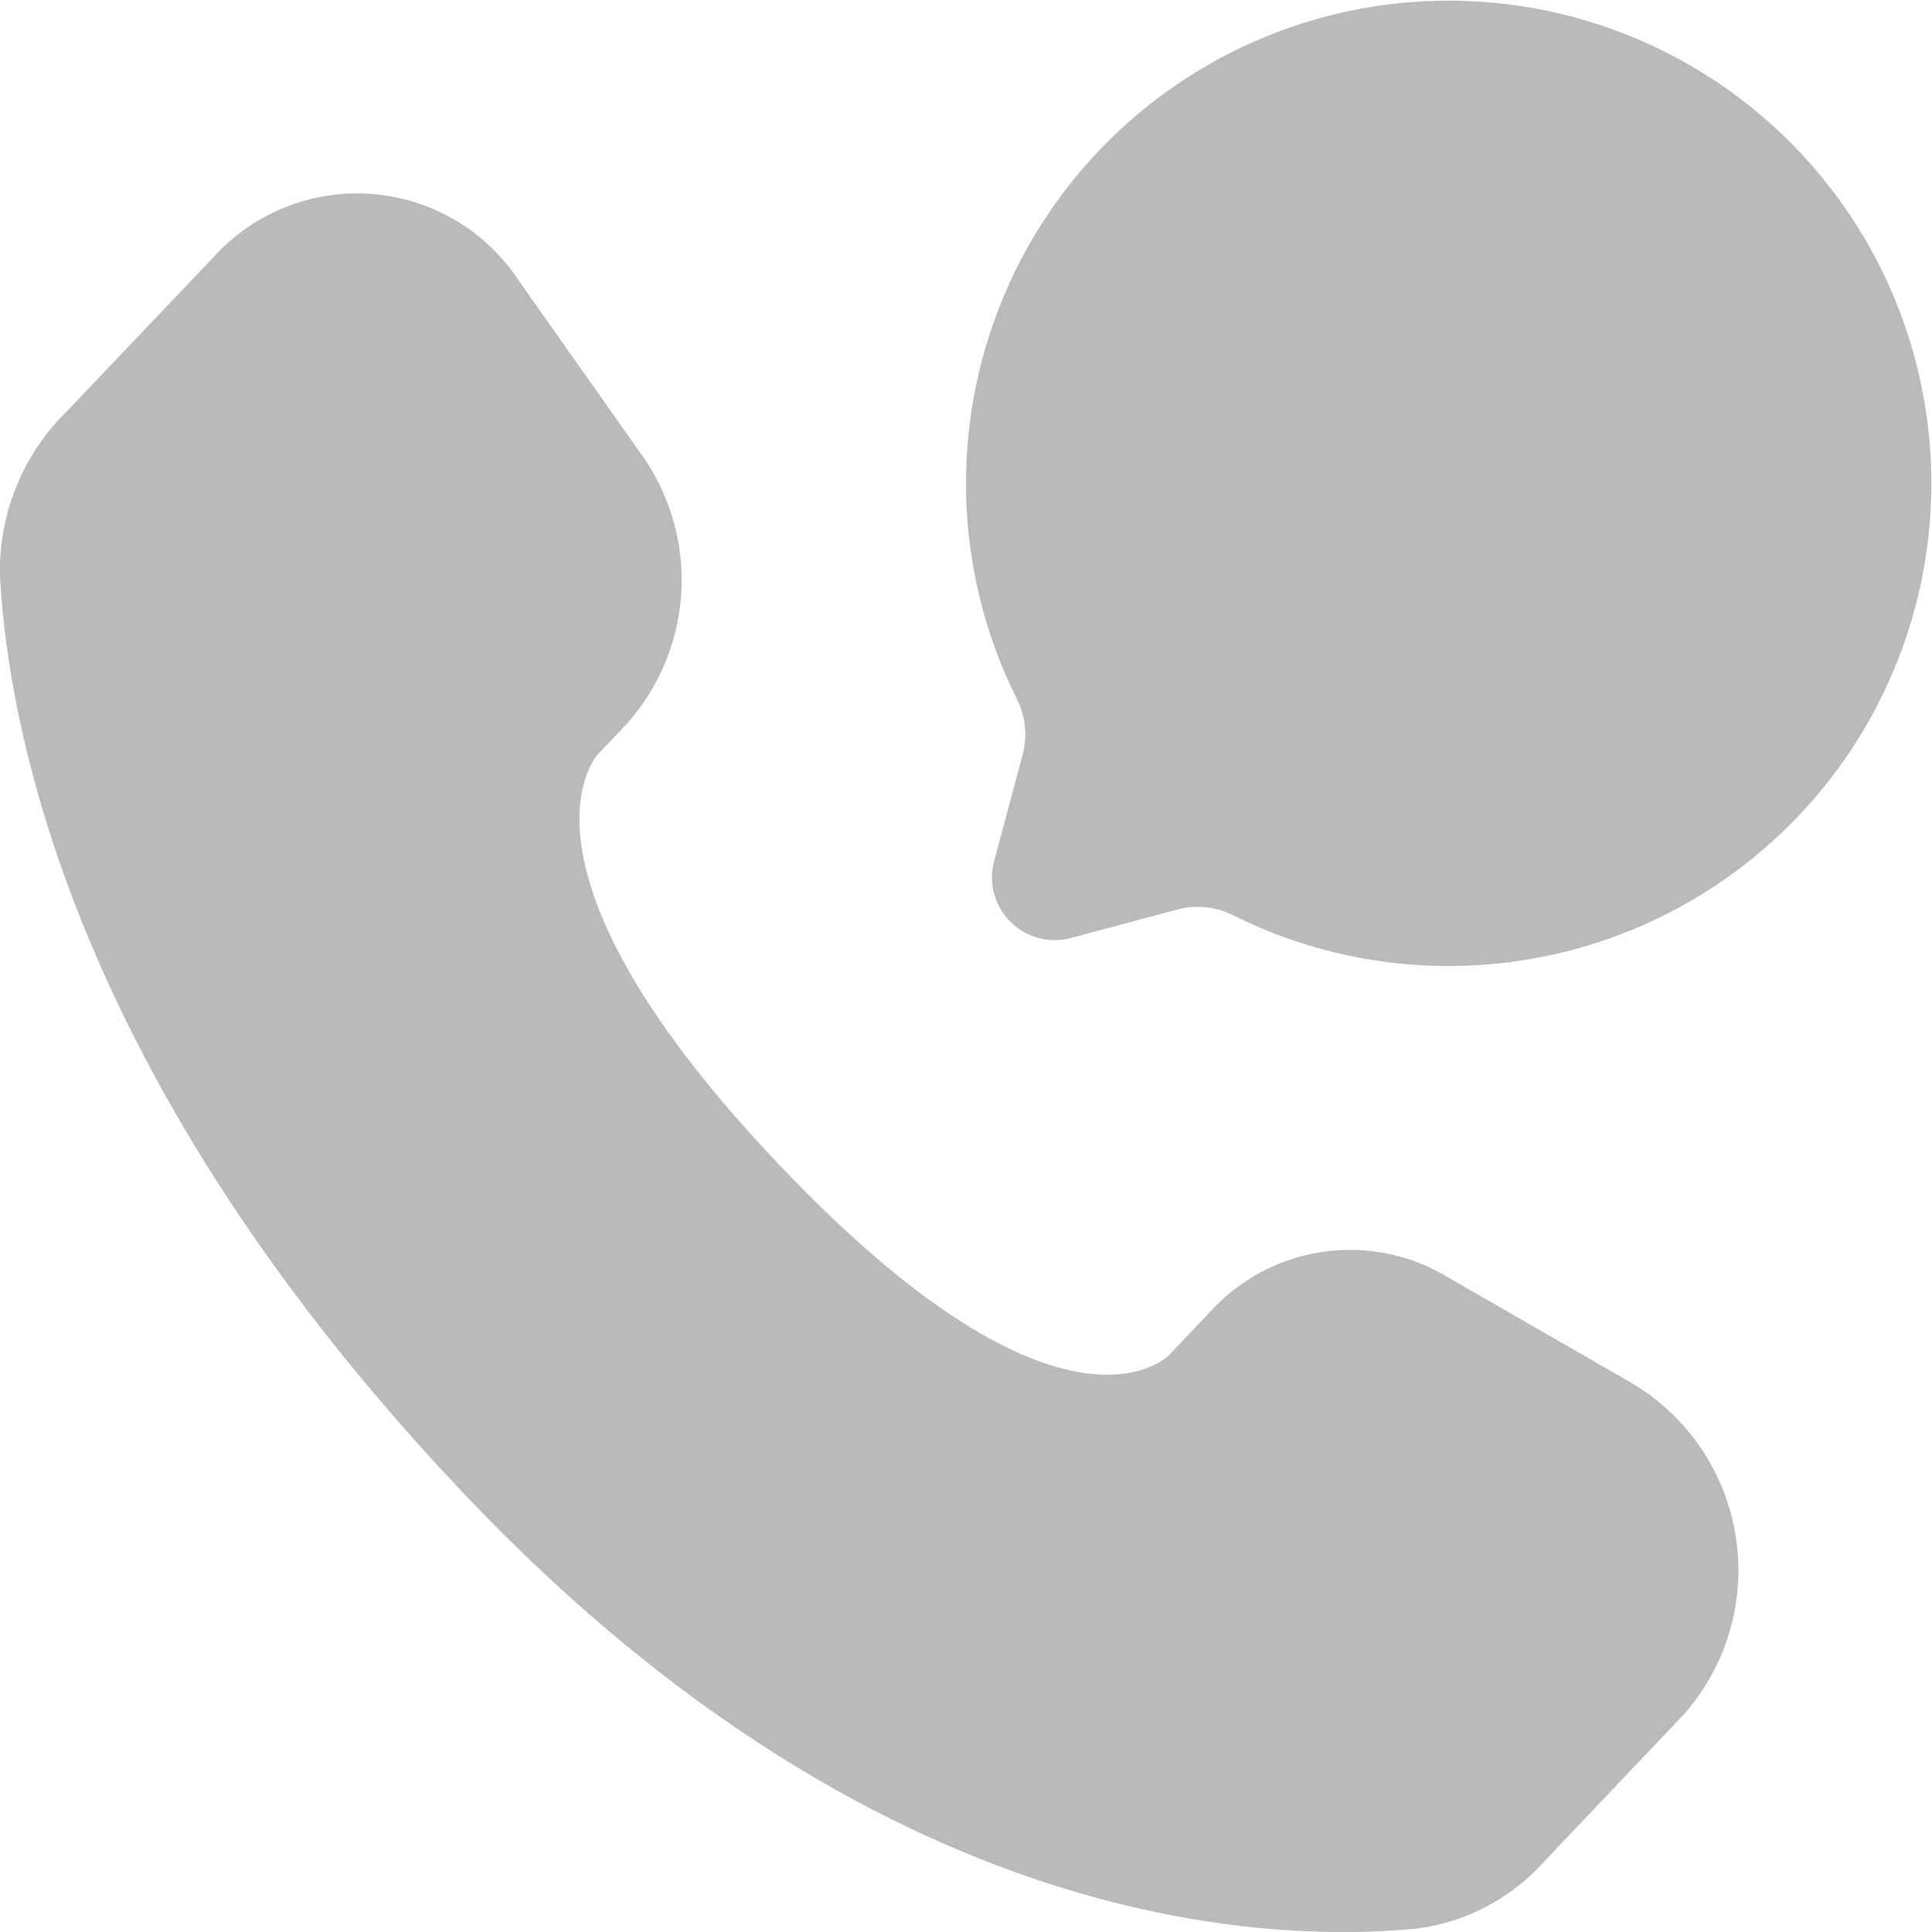 <svg xmlns="http://www.w3.org/2000/svg" width="28.348" height="28.347" viewBox="0 0 28.348 28.347">
  <g id="call-chat-svgrepo-com" transform="translate(-2 -2)">
    <path id="Path_142490" data-name="Path 142490" d="M19.8,20.367l-.646.68s-1.534,1.616-5.723-2.794-2.654-6.025-2.654-6.025l.407-.428A3.17,3.17,0,0,0,11.4,7.817L9.616,5.289a2.839,2.839,0,0,0-4.411-.427L2.981,7.2A3.27,3.27,0,0,0,2,9.621C2.132,12,3.149,17.123,8.825,23.1c6.019,6.337,11.667,6.589,13.976,6.361a3.034,3.034,0,0,0,1.878-1.005l2.013-2.12a3.192,3.192,0,0,0-.763-4.885l-2.708-1.559A2.77,2.77,0,0,0,19.8,20.367Z" transform="translate(0 0.835)" fill="#bababa"/>
    <path id="Path_142491" data-name="Path 142491" d="M19.087,16.174a7.082,7.082,0,1,0-6.347-3.931,1.158,1.158,0,0,1,.095.814l-.422,1.578a.921.921,0,0,0,1.128,1.128l1.578-.422a1.158,1.158,0,0,1,.814.095A7.058,7.058,0,0,0,19.087,16.174Z" transform="translate(4.174)" fill="#bababa"/>
  </g>
</svg>
